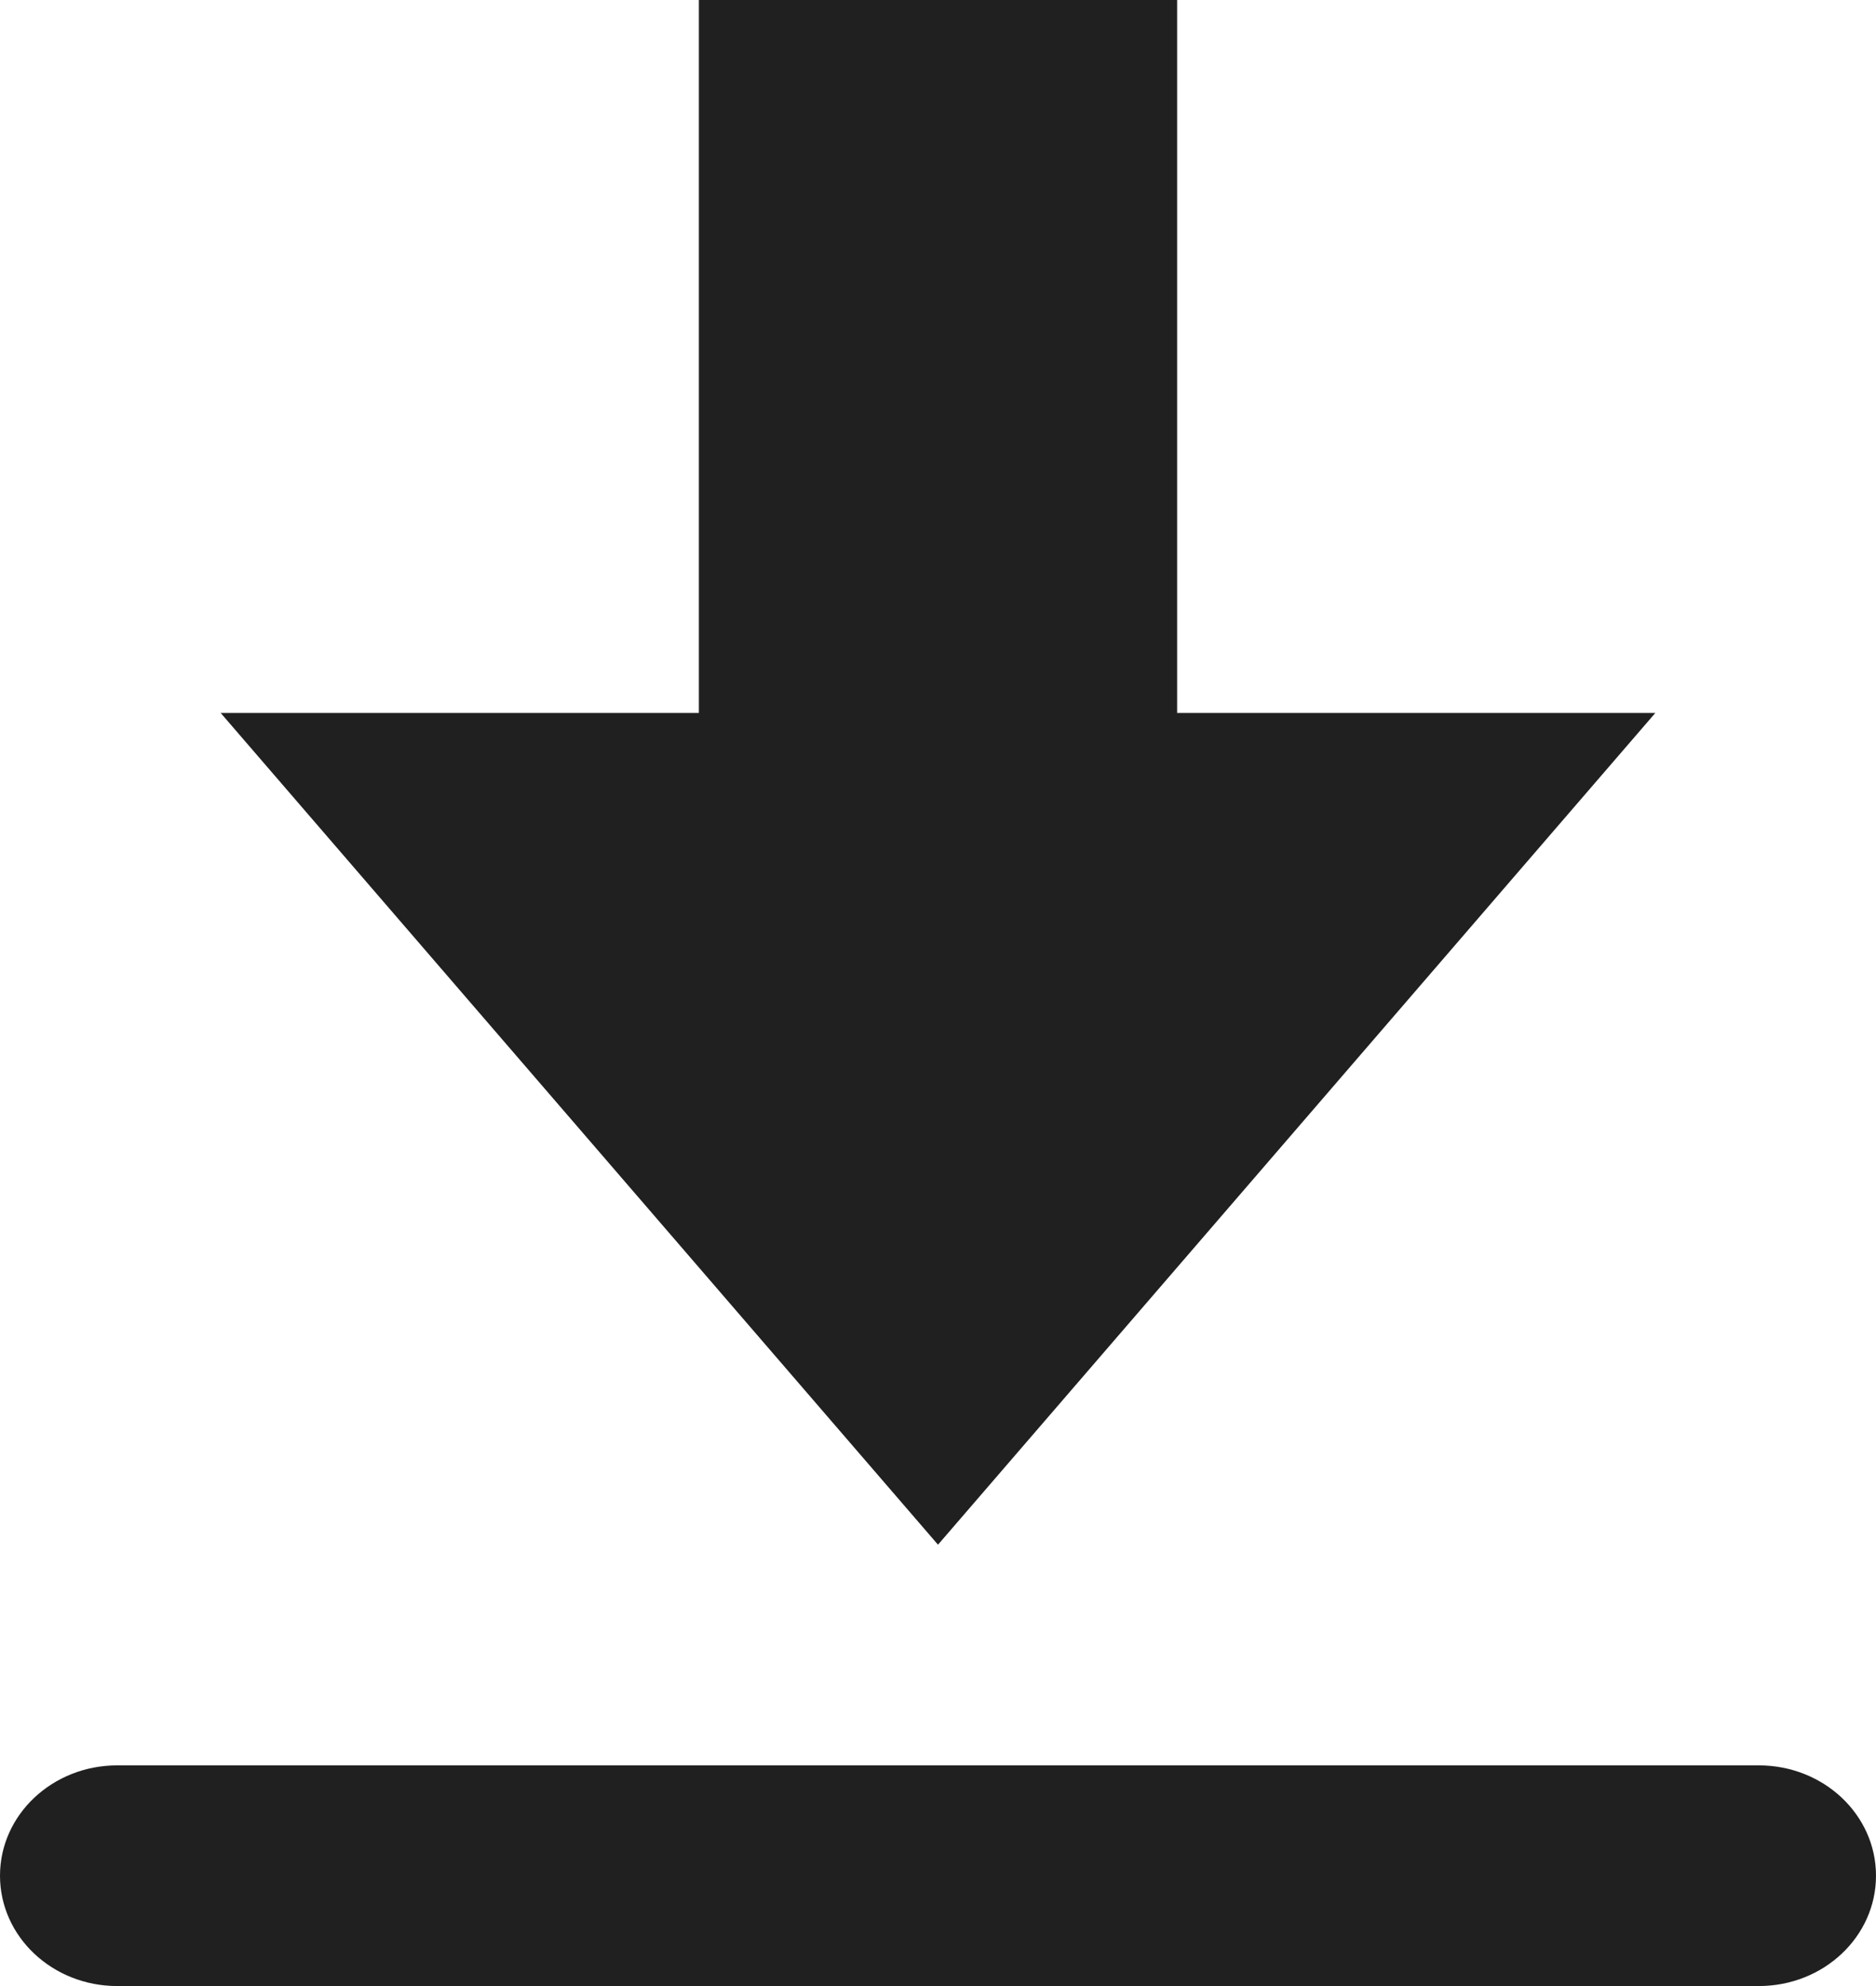 <?xml version="1.0" encoding="UTF-8"?>
<svg width="17px" height="18px" viewBox="0 0 17 18" version="1.1" xmlns="http://www.w3.org/2000/svg" xmlns:xlink="http://www.w3.org/1999/xlink">
    <!-- Generator: Sketch 57.1 (83088) - https://sketch.com -->
    <title>icon download@2x</title>
    <desc>Created with Sketch.</desc>
    <g id="Desktop" stroke="none" stroke-width="1" fill="none" fill-rule="evenodd">
        <g id="downloads" transform="translate(-200, -896)" fill="#202020">
            <g id="terms-&amp;-conditions" transform="translate(200, 821)">
                <g id="icon-download" transform="translate(0, 75)">
                    <path d="M1.062,16 L15.938,16 C16.525,16 17,16.447 17,17 C17,17.553 16.525,18 15.938,18 L1.062,18 C0.476,18 0,17.553 0,17 C0,16.447 0.476,16 1.062,16 L1.062,16 Z M15,6.462 L10.667,6.462 L10.667,0 L6.333,0 L6.333,6.462 L2,6.462 L8.5,14 L15,6.462 Z"></path>
                </g>
            </g>
        </g>
    </g>
</svg>